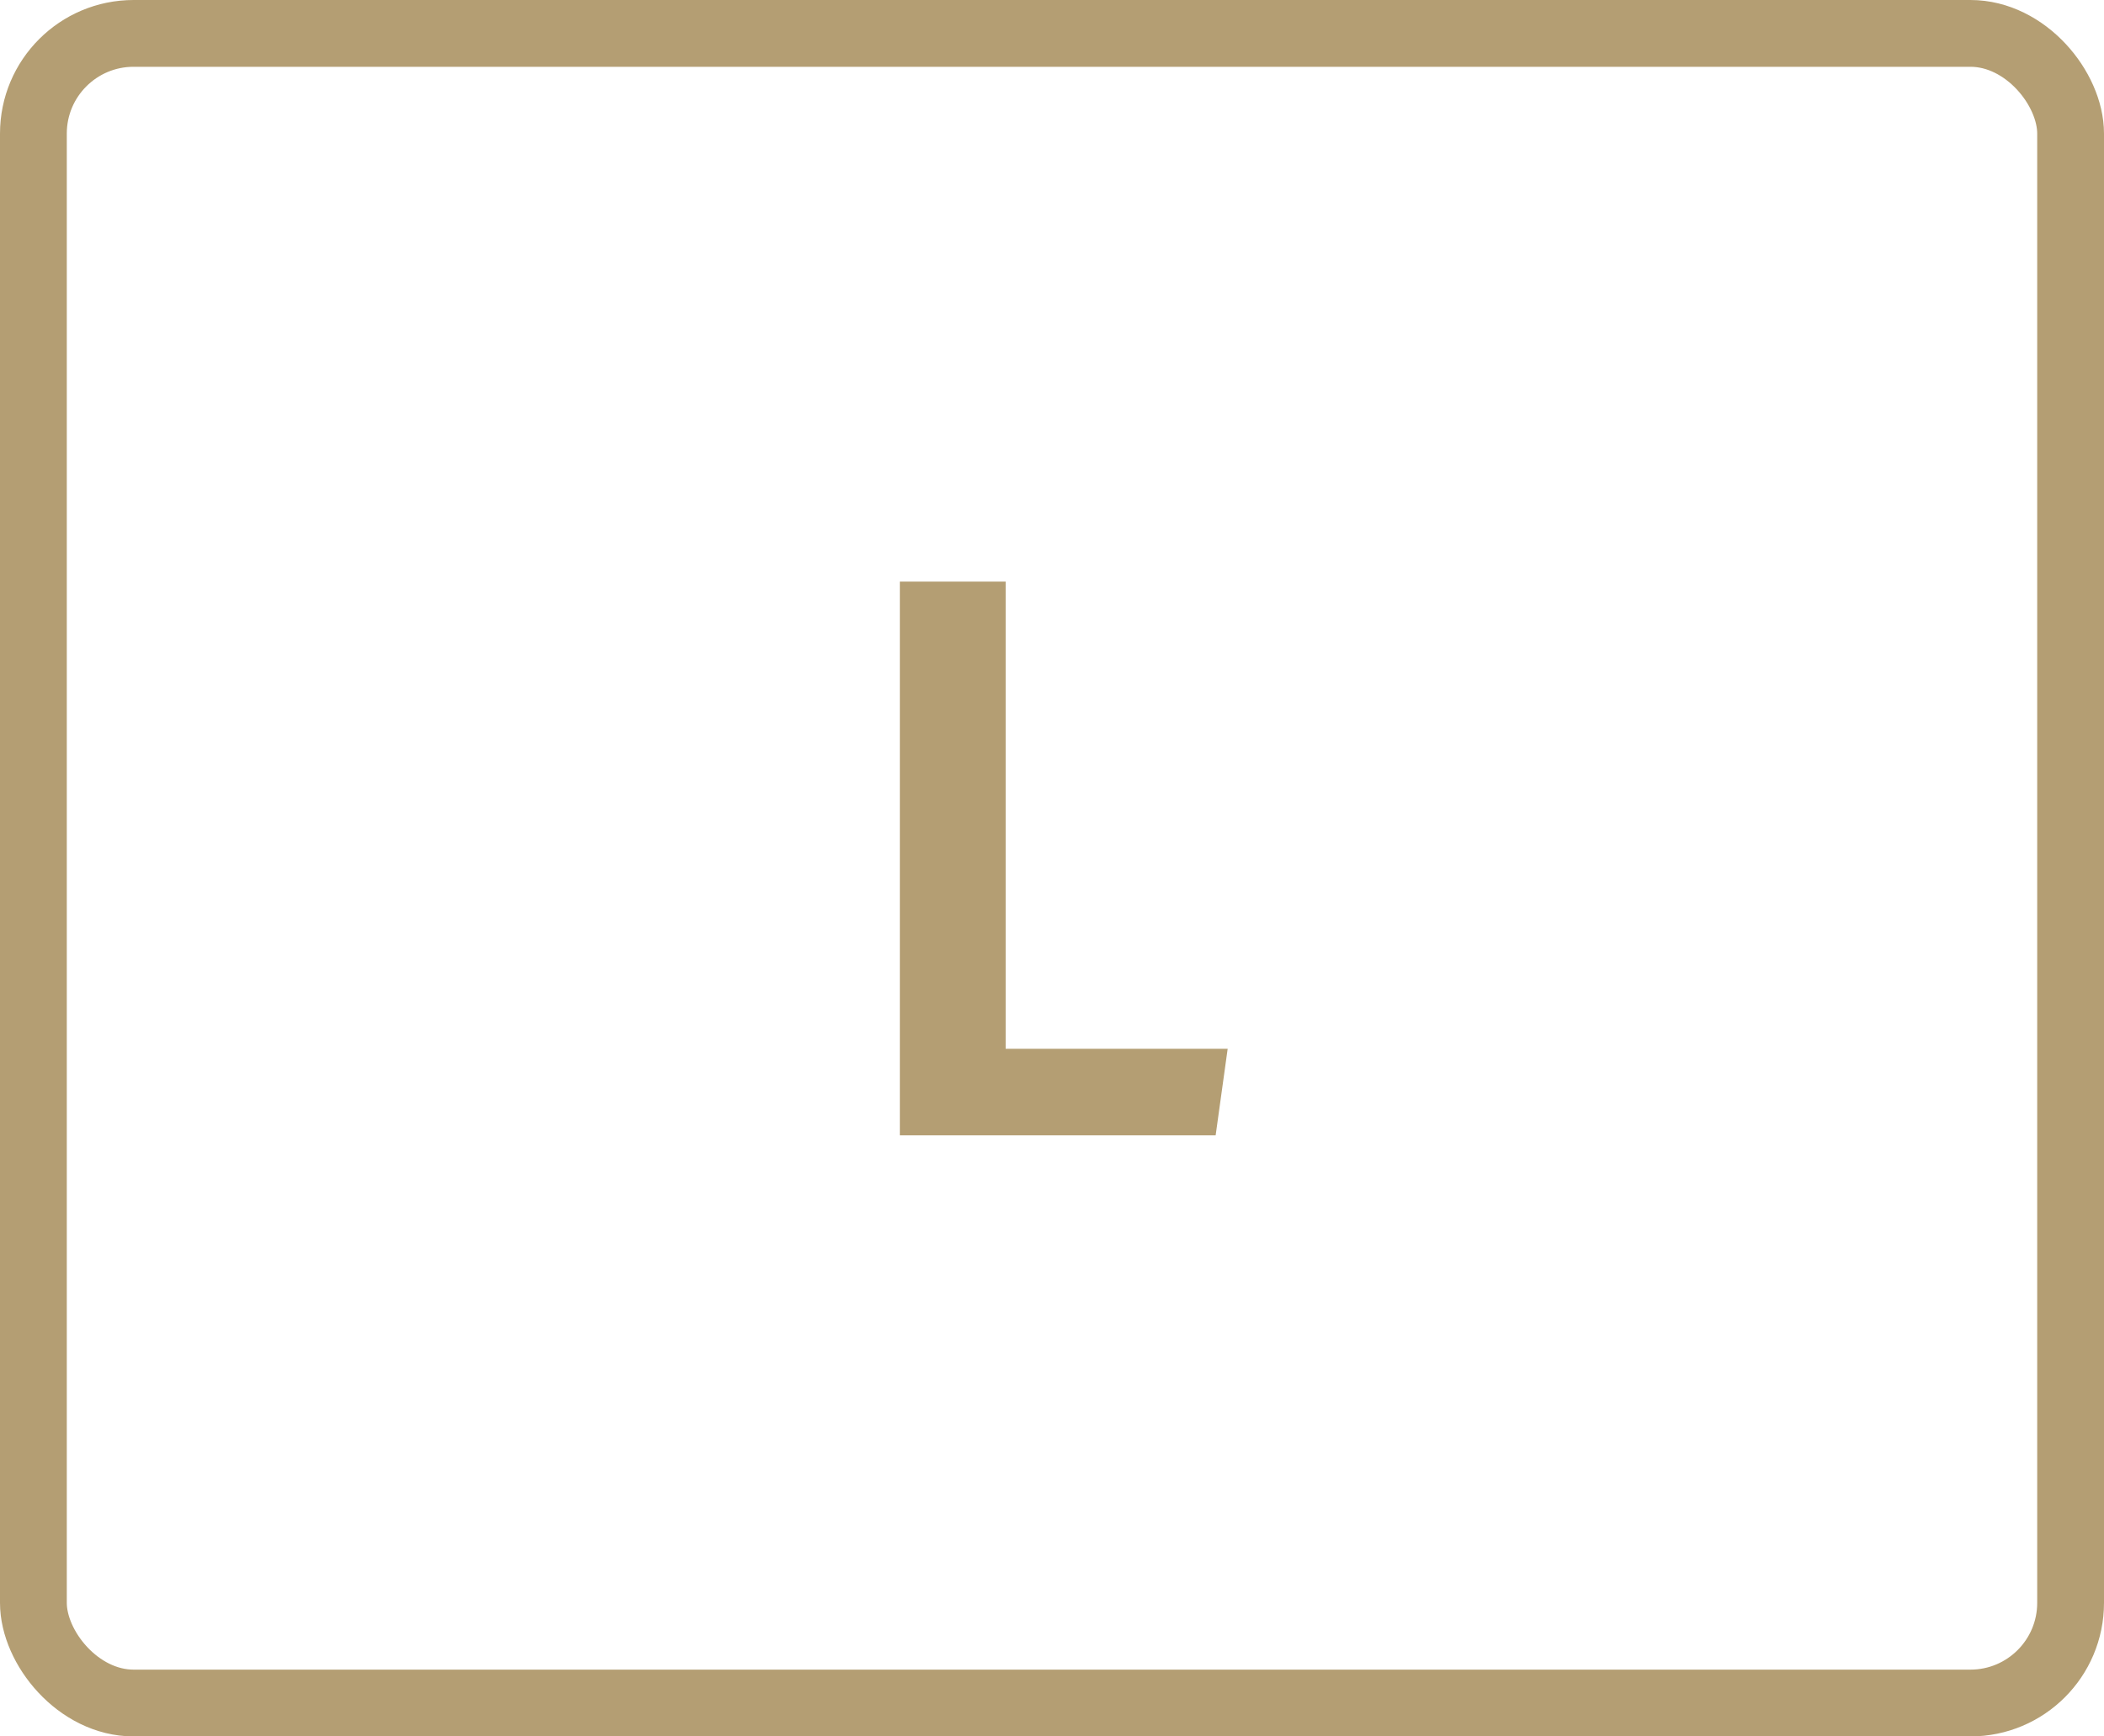 <svg width="63" height="52" viewBox="0 0 63 52" fill="none" xmlns="http://www.w3.org/2000/svg">
<path d="M30.112 17.416V31.408H36.76L36.4 34H26.944V17.416H30.112Z" fill="#B49E73"/>
<rect x="1" y="1" width="61" height="50" rx="3" stroke="#B49E73" stroke-width="2"/>
</svg>
